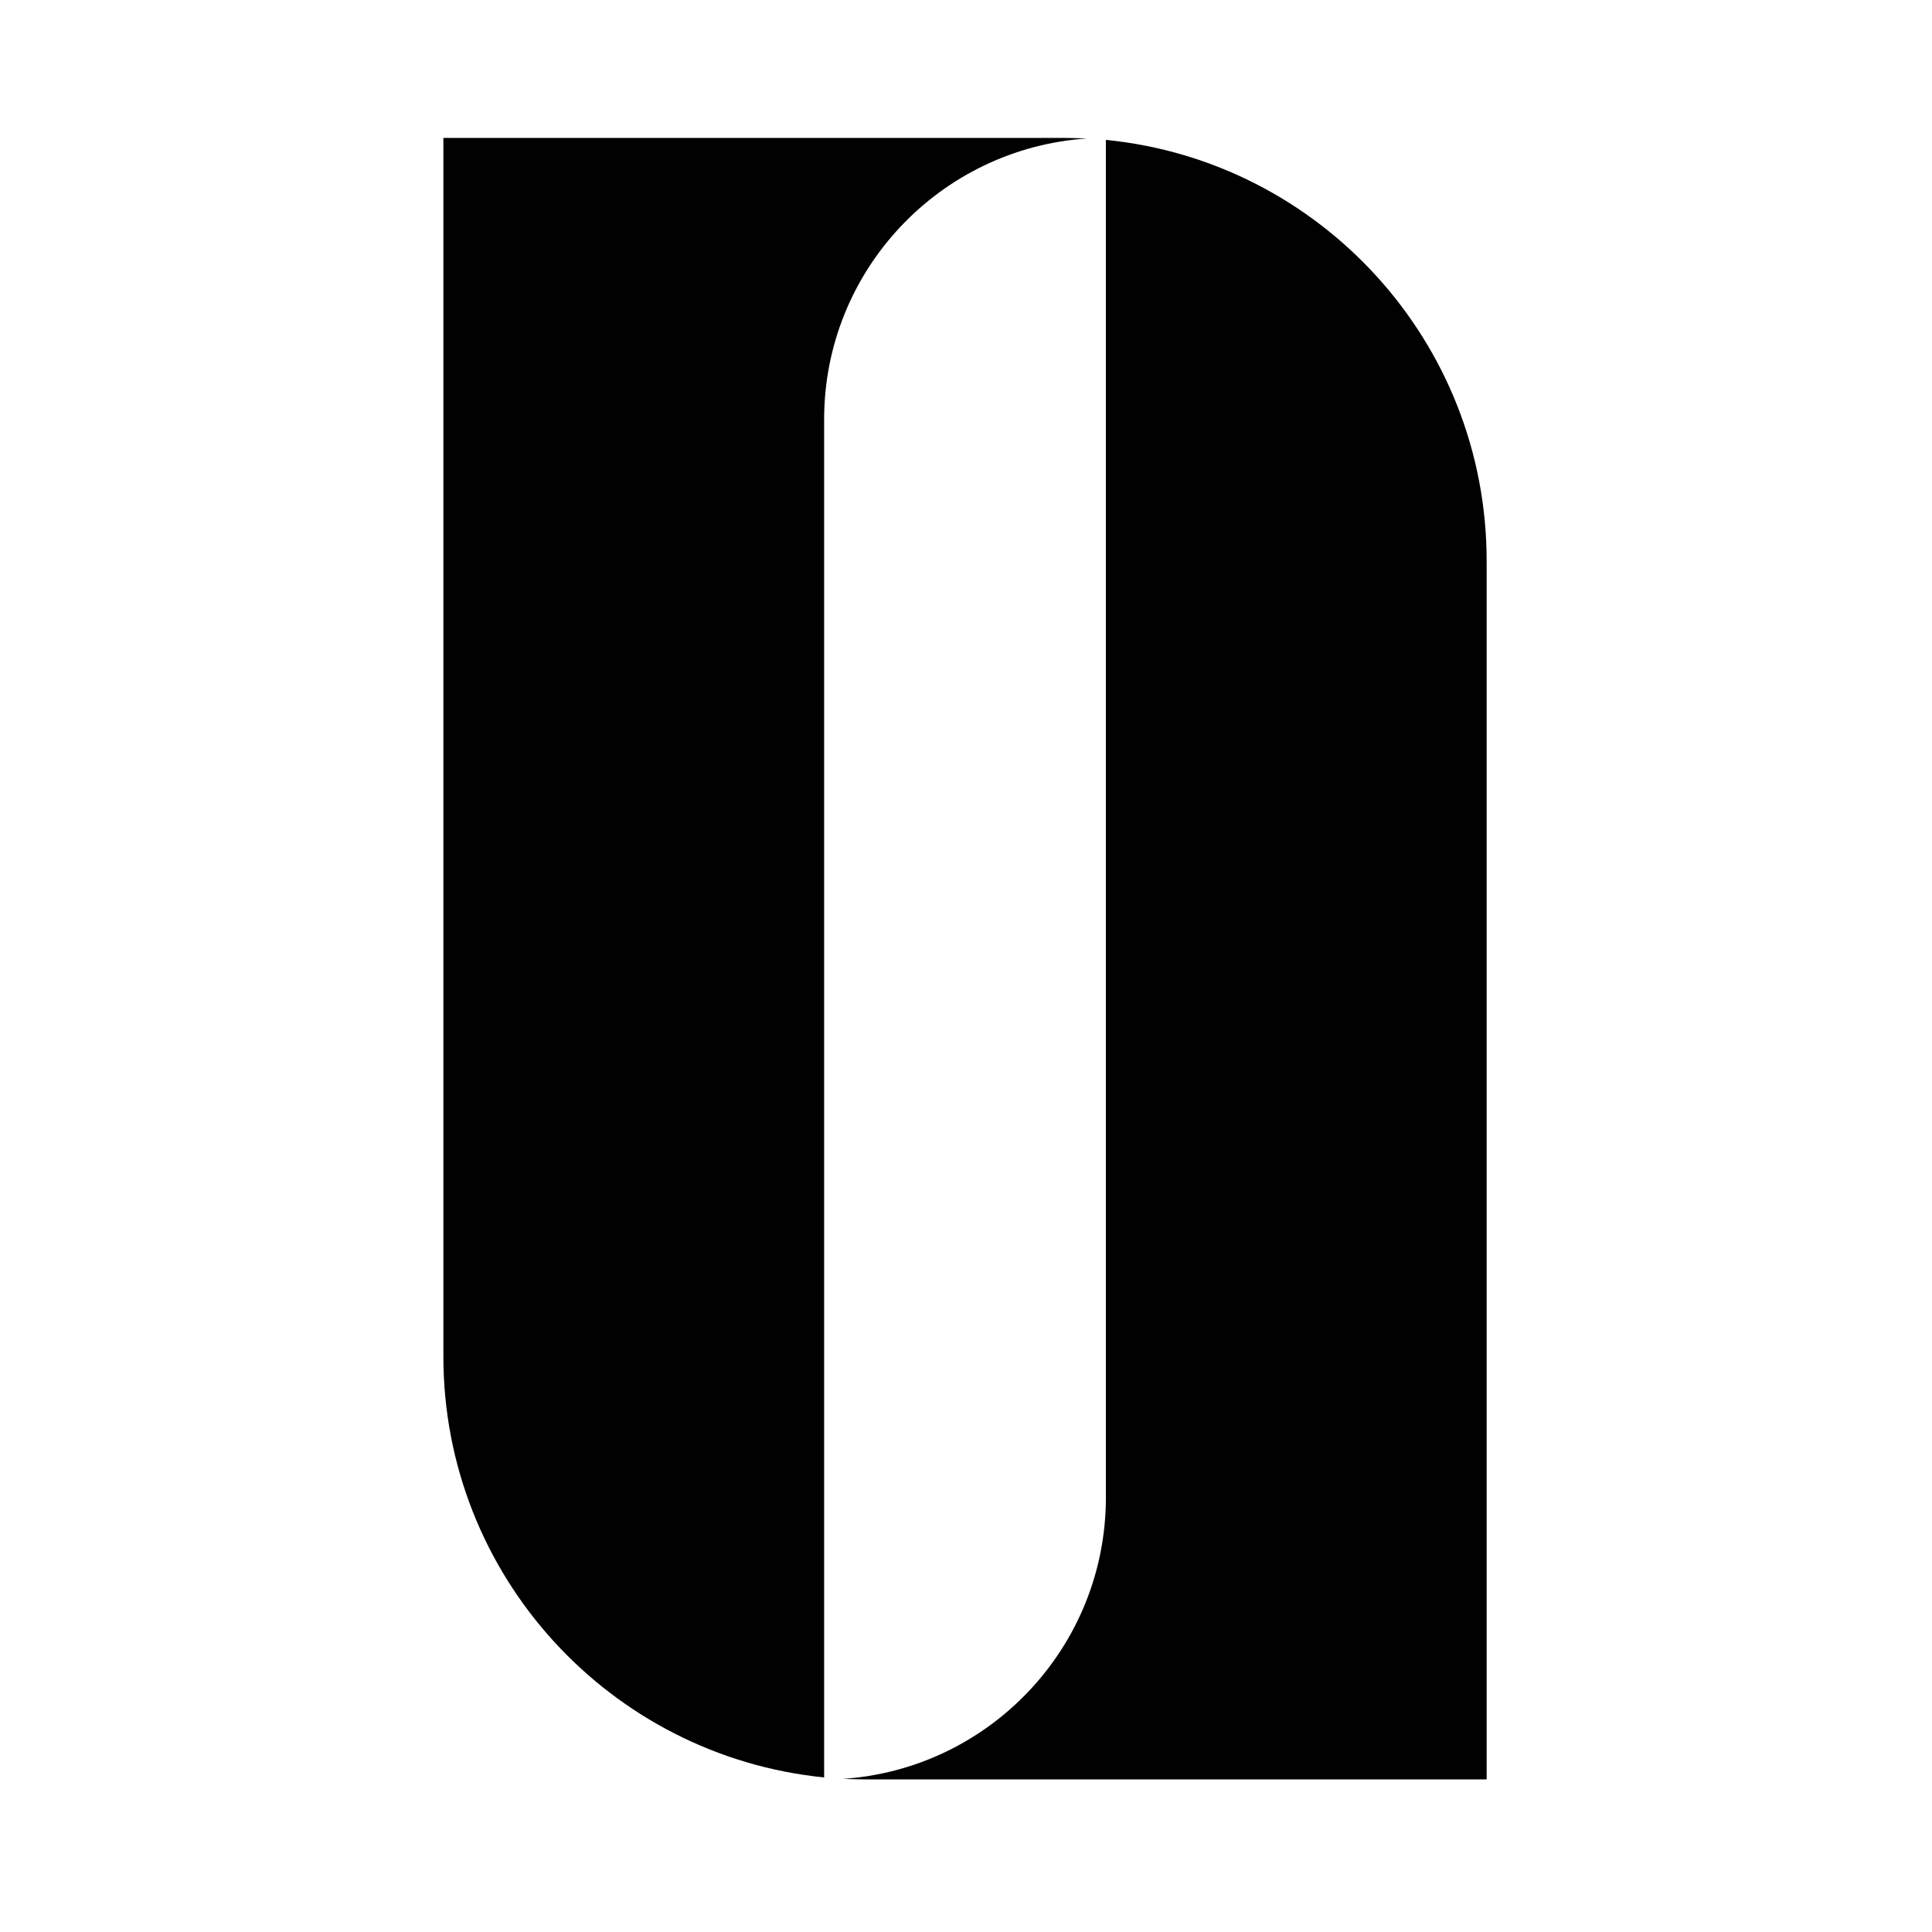 <?xml version="1.0" encoding="UTF-8"?> <svg xmlns="http://www.w3.org/2000/svg" xmlns:xlink="http://www.w3.org/1999/xlink" xmlns:svgjs="http://svgjs.dev/svgjs" version="1.1" width="685" height="685"><svg xmlns="http://www.w3.org/2000/svg" xmlns:xlink="http://www.w3.org/1999/xlink" version="1.1" id="SvgjsSvg1005" x="0px" y="0px" viewBox="0 0 685 685" style="enable-background:new 0 0 685 685;" xml:space="preserve"> <style type="text/css"> .st0{fill-rule:evenodd;clip-rule:evenodd;fill:#010101;} </style> <g> <path class="st0" d="M385.4,49.1c-2.7-0.1-5.5-0.2-8.2-0.2h-220v432c0,77.8,59.2,141.7,135,149.3V148.9 C292.1,95.9,333.3,52.6,385.4,49.1z"></path> <path class="st0" d="M392.1,49.6v481.3c0,53-41.2,96.3-93.2,99.8c2.7,0.1,5.5,0.2,8.2,0.2h220v-432 C527.1,121.1,467.9,57.1,392.1,49.6z"></path> </g> </svg><style>@media (prefers-color-scheme: light) { :root { filter: none; } } @media (prefers-color-scheme: dark) { :root { filter: invert(100%); } } </style></svg> 
